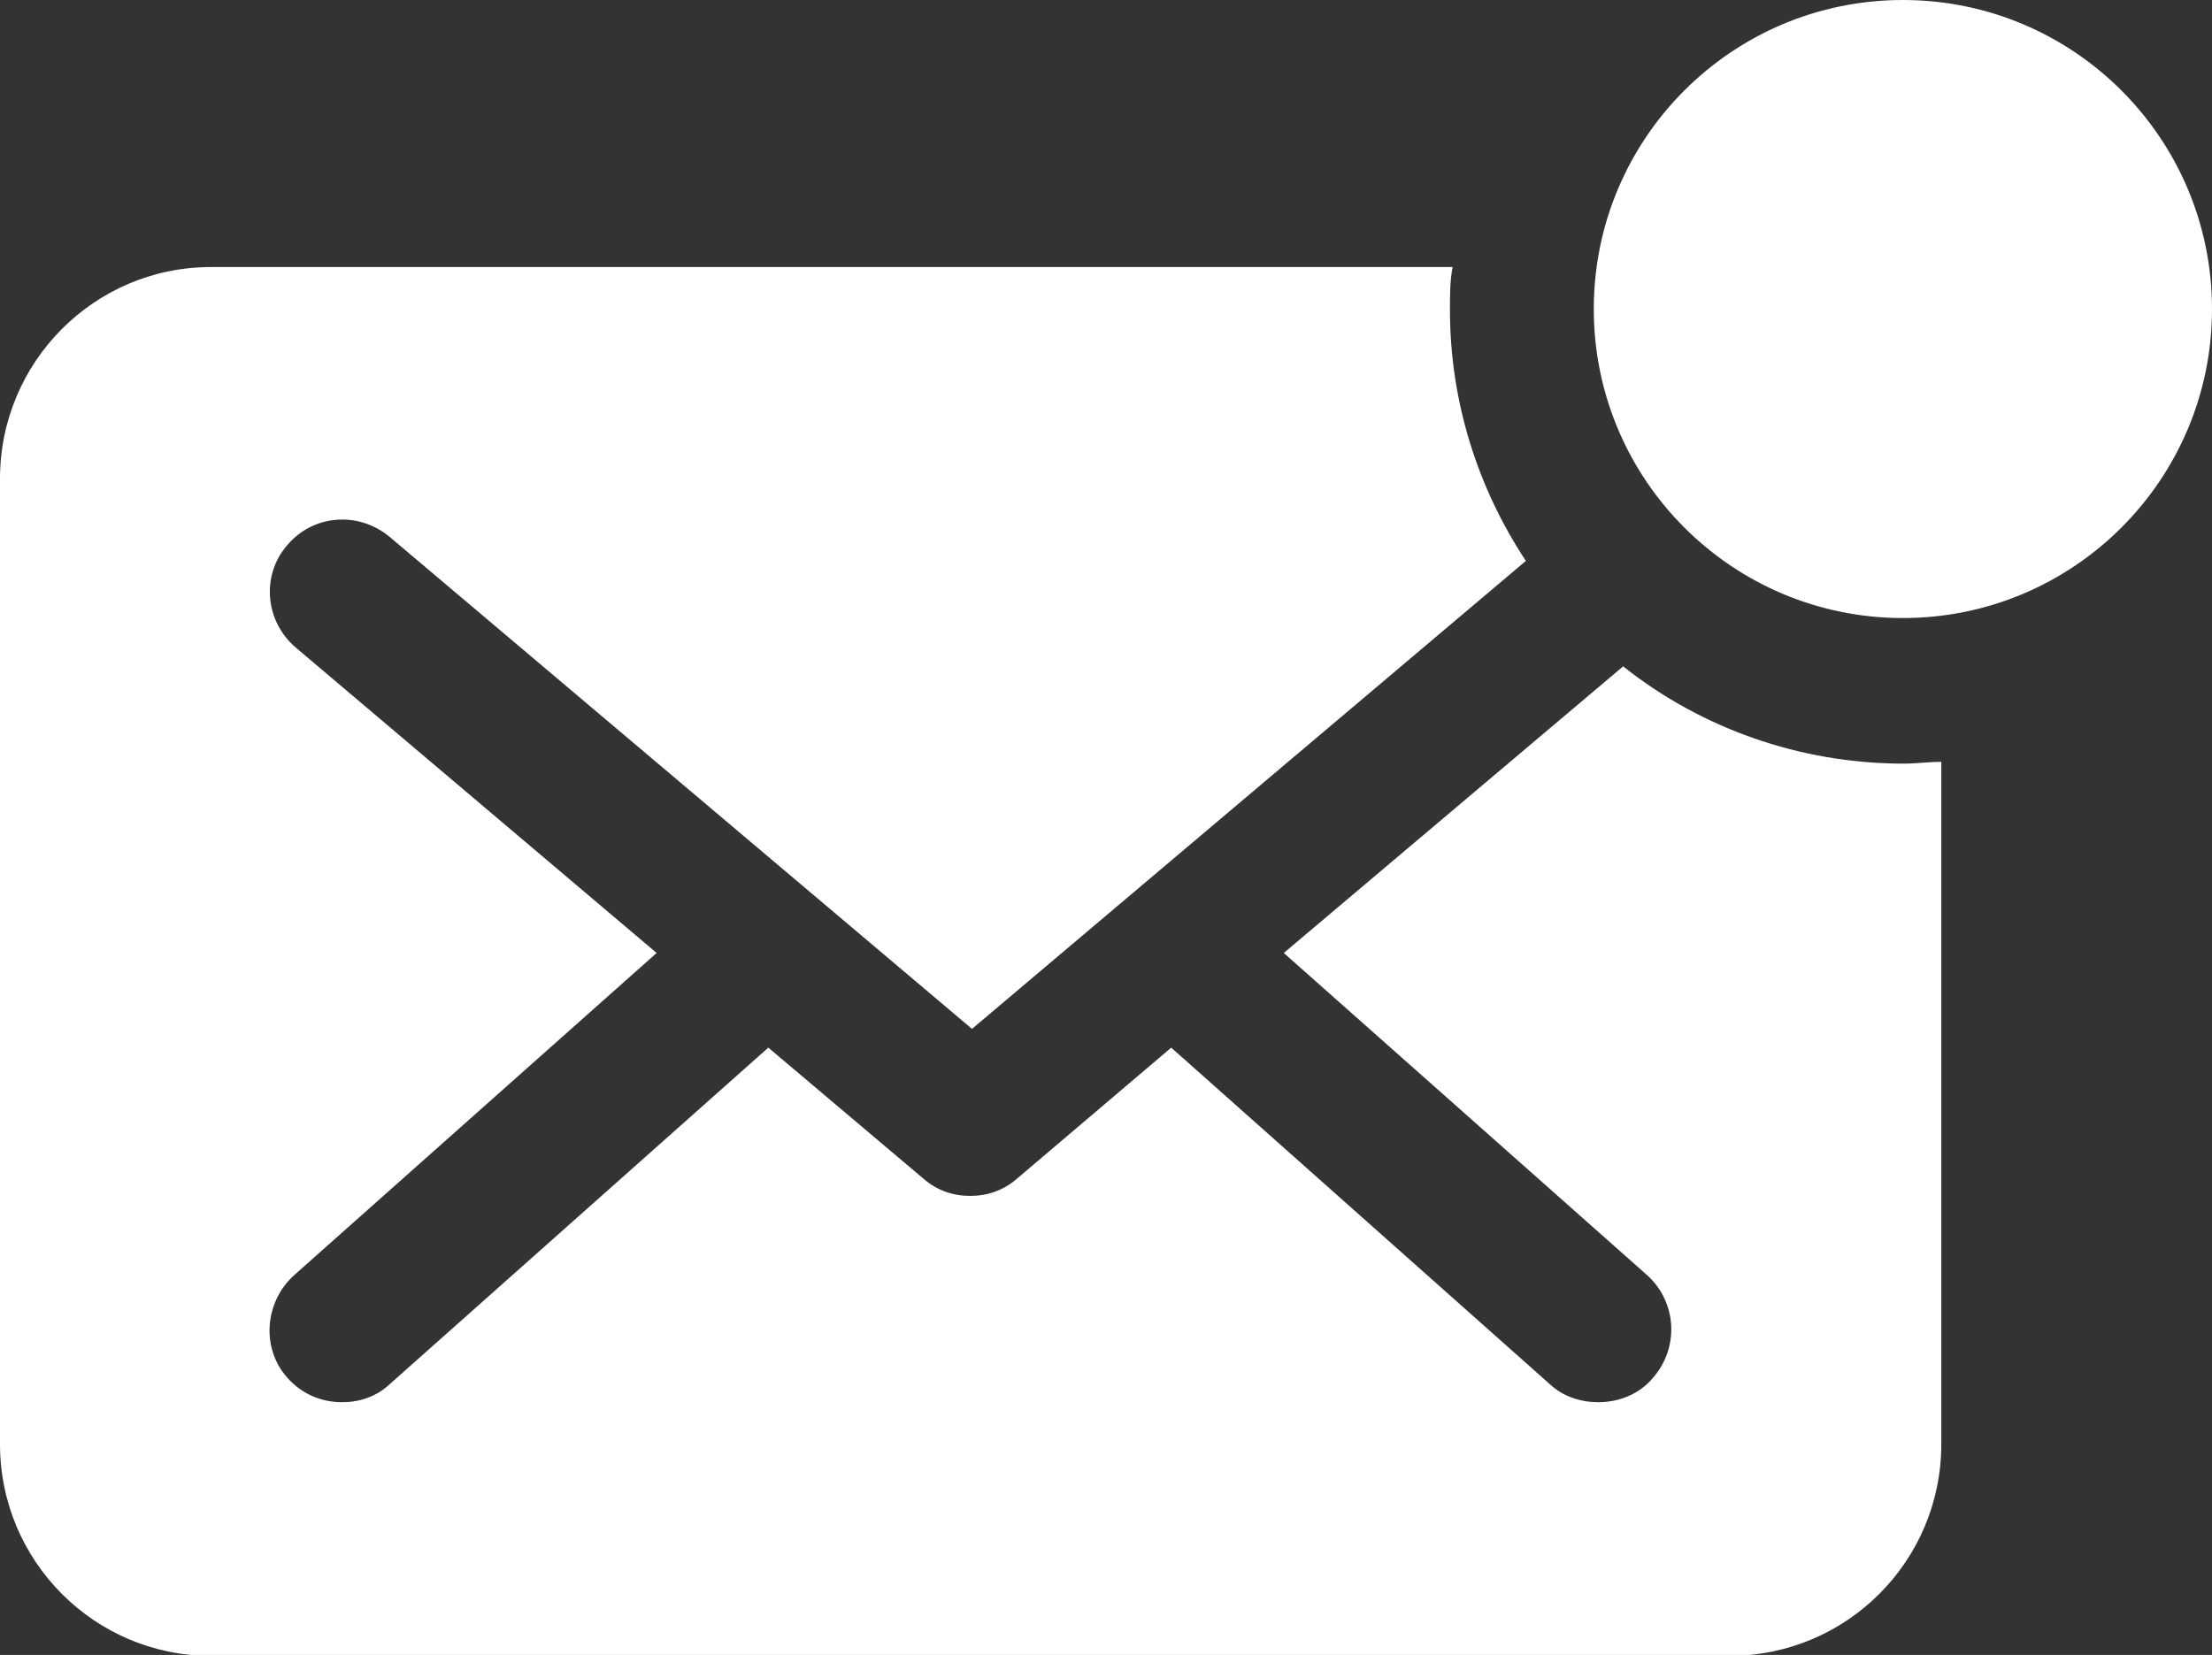 <?xml version="1.0" encoding="UTF-8"?>
<svg id="_レイヤー_2" data-name="レイヤー 2" xmlns="http://www.w3.org/2000/svg" viewBox="0 0 24.76 18.53">
  <rect x="0" y="0" width="24.76" height="18.53" fill="#333333" stroke="none"/>
  <defs>
    <style>
      .cls-1 {
        fill: #fff;
      }
    </style>
  </defs>
  <g id="_レイヤー_1-2" data-name="レイヤー 1">
    <g>
      <path class="cls-1" d="M18.17,7.46l-3.8,3.21,4.07,3.61c.33.3.36.81.06,1.15-.15.18-.38.27-.61.27-.19,0-.39-.06-.54-.2l-4.24-3.77-1.73,1.47c-.15.13-.33.19-.52.19s-.37-.06-.52-.19l-1.74-1.47-4.24,3.77c-.15.14-.34.2-.53.2-.23,0-.45-.09-.61-.27-.3-.33-.26-.85.07-1.15l4.06-3.61-4.04-3.42c-.34-.29-.39-.8-.1-1.14.29-.35.8-.39,1.15-.1l6.52,5.51,6.2-5.24c-.53-.8-.85-1.77-.85-2.81,0-.16,0-.33.03-.48H2.36c-1.3,0-2.36,1.06-2.36,2.37v10.81c0,1.31,1.06,2.37,2.36,2.37h17c1.31,0,2.37-1.06,2.37-2.37v-7.64c-.14,0-.28.02-.42.02-1.17,0-2.27-.4-3.13-1.08Z"/>
      <circle class="cls-1" cx="21.3" cy="3.46" r="3.46"/>
    </g>
  </g>
</svg>